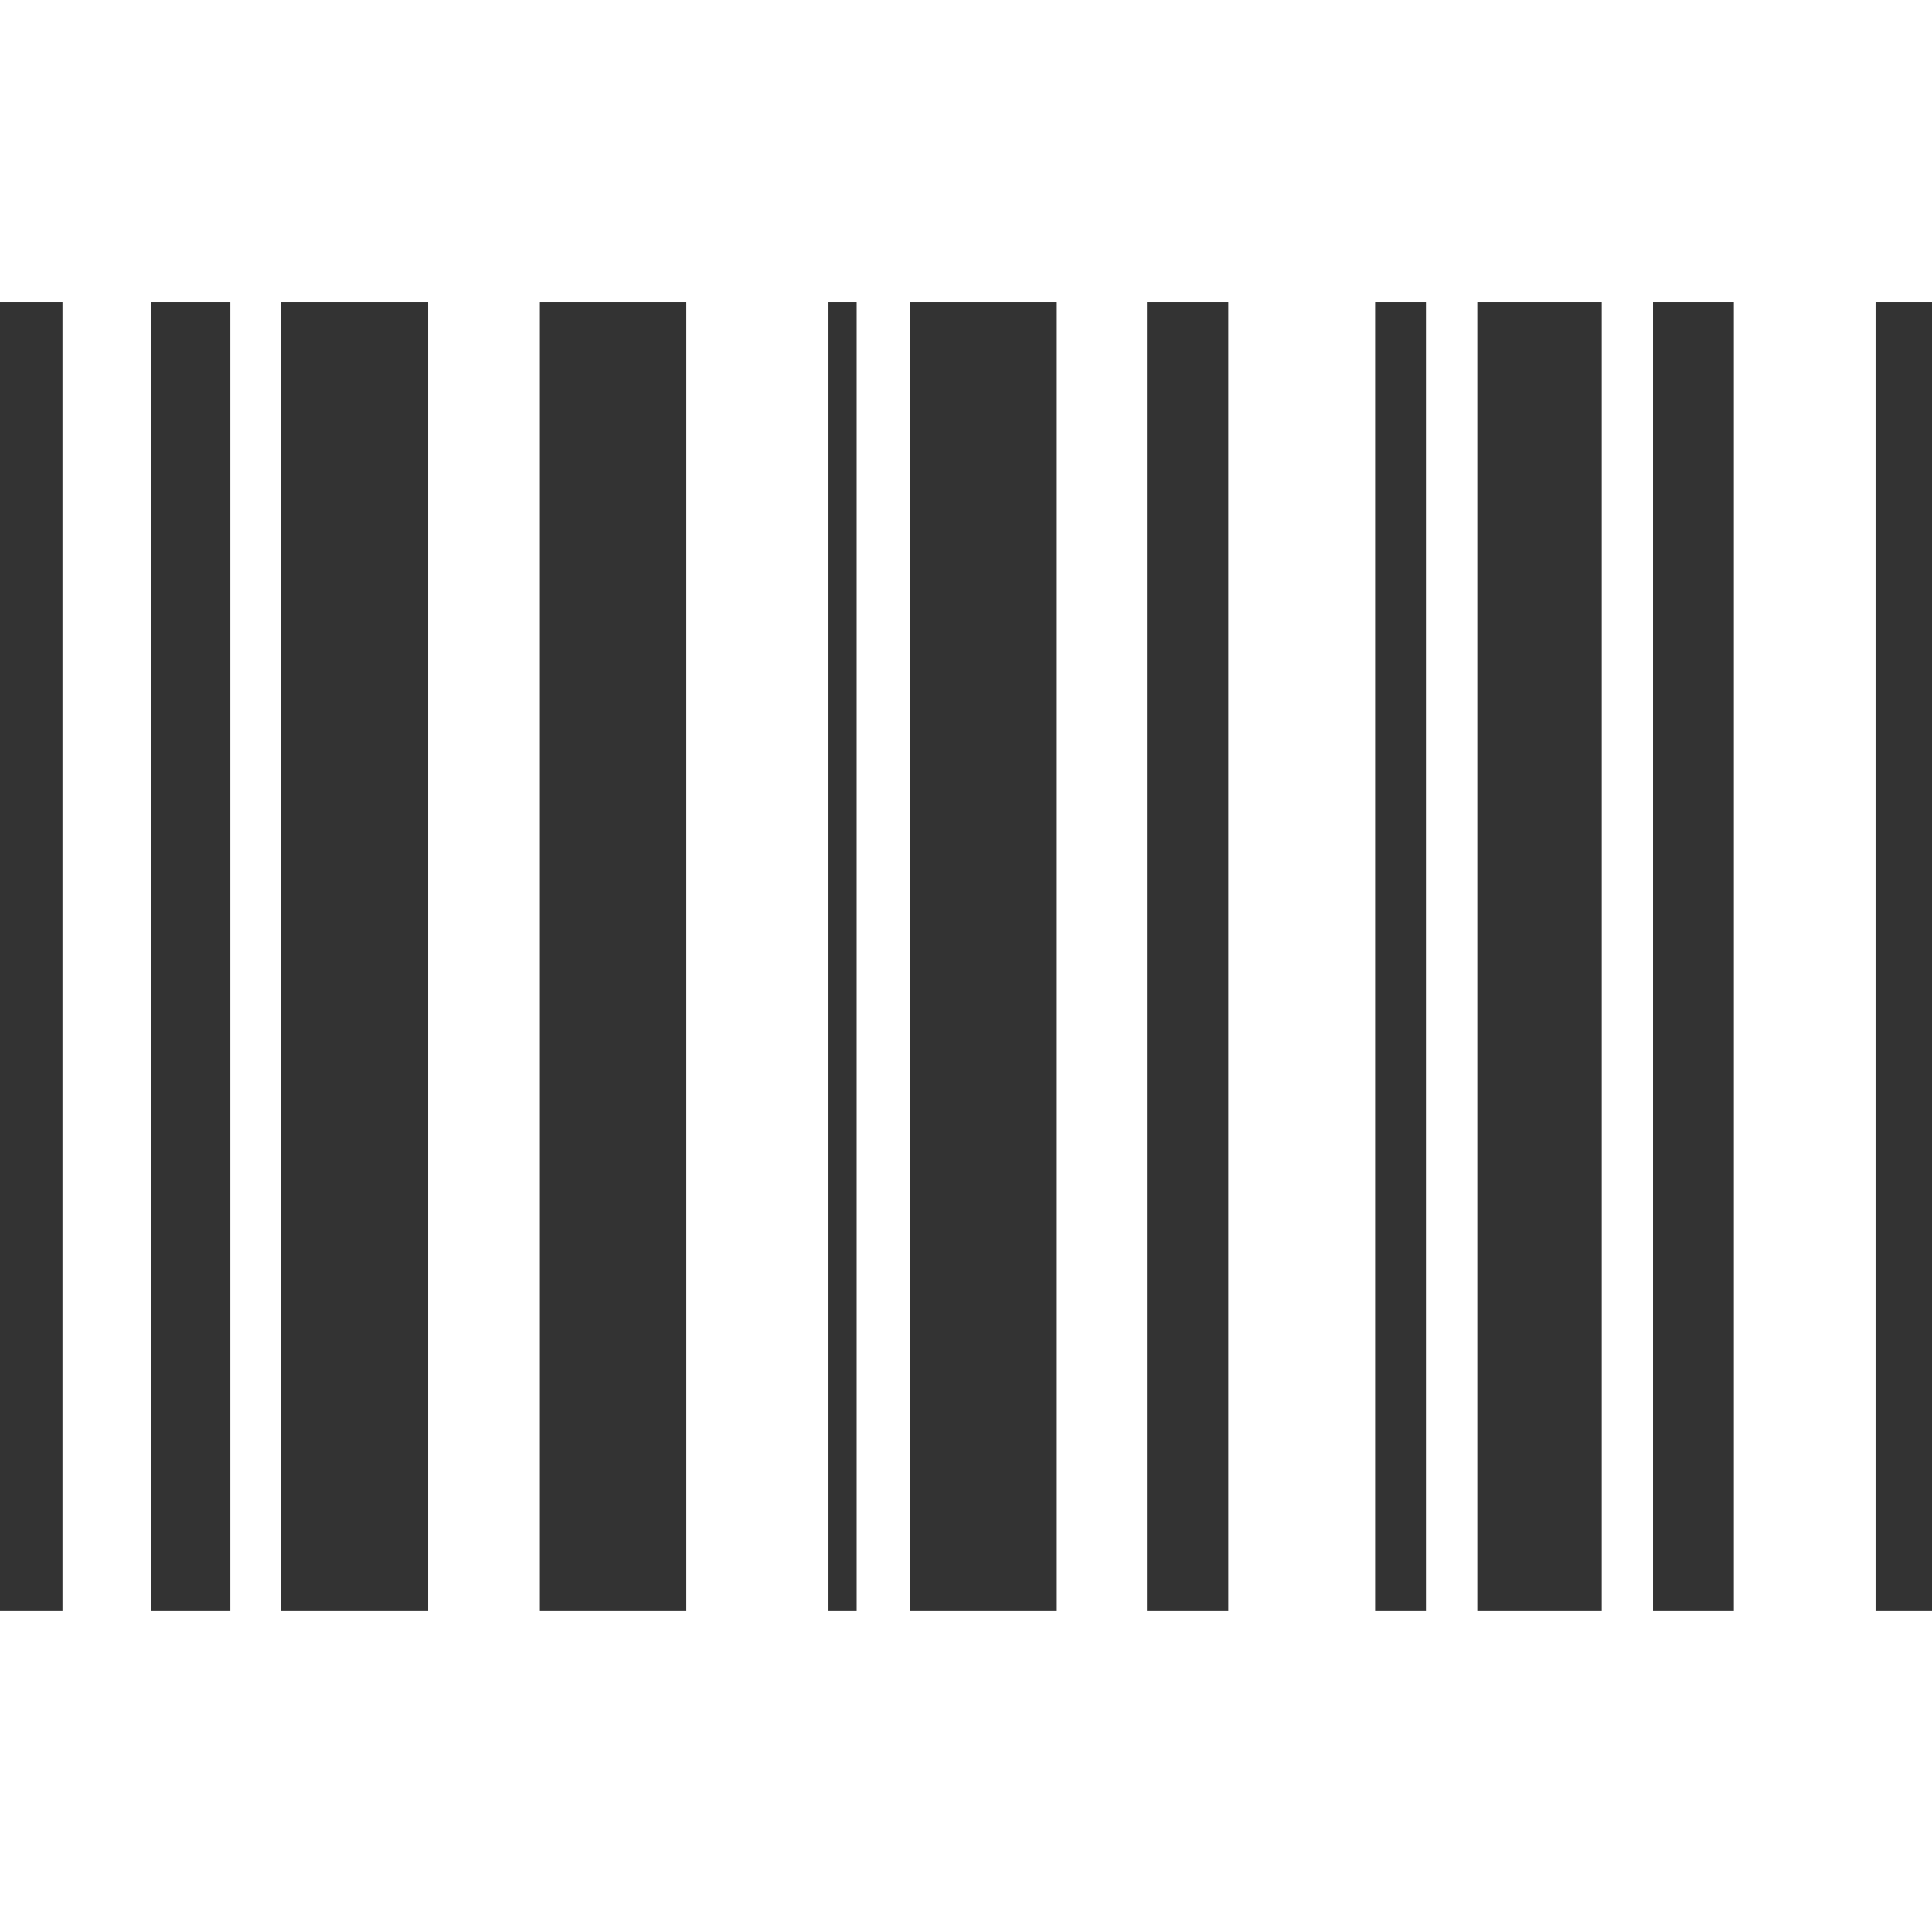 <?xml version="1.0" encoding="utf-8"?>
<!-- Generator: Adobe Illustrator 16.0.3, SVG Export Plug-In . SVG Version: 6.00 Build 0)  -->
<!DOCTYPE svg PUBLIC "-//W3C//DTD SVG 1.1//EN" "http://www.w3.org/Graphics/SVG/1.1/DTD/svg11.dtd">
<svg version="1.1" id="Layer_1" xmlns="http://www.w3.org/2000/svg" xmlns:xlink="http://www.w3.org/1999/xlink" x="0px" y="0px"
	 width="63.992px" height="63.375px" viewBox="0 0 63.992 63.375" enable-background="new 0 0 63.992 63.375" xml:space="preserve">
<g>
	<rect y="10.009" fill="#333333" width="2.069" height="43.357"/>
	<rect x="4.993" y="10.009" fill="#333333" width="2.637" height="43.357"/>
	<rect x="9.314" y="10.009" fill="#333333" width="4.867" height="43.357"/>
	<rect x="17.881" y="10.009" fill="#333333" width="4.851" height="43.357"/>
	<rect x="27.441" y="10.009" fill="#333333" width="0.933" height="43.357"/>
	<rect x="30.139" y="10.009" fill="#333333" width="4.863" height="43.357"/>
	<rect x="45.547" y="10.009" fill="#333333" width="1.684" height="43.357"/>
	<rect x="48.932" y="10.009" fill="#333333" width="4.121" height="43.357"/>
	<rect x="54.752" y="10.009" fill="#333333" width="2.678" height="43.357"/>
	<rect x="62.122" y="10.009" fill="#333333" width="1.87" height="43.357"/>
	<rect x="37.99" y="10.009" fill="#333333" width="2.693" height="43.357"/>
</g>
</svg>
